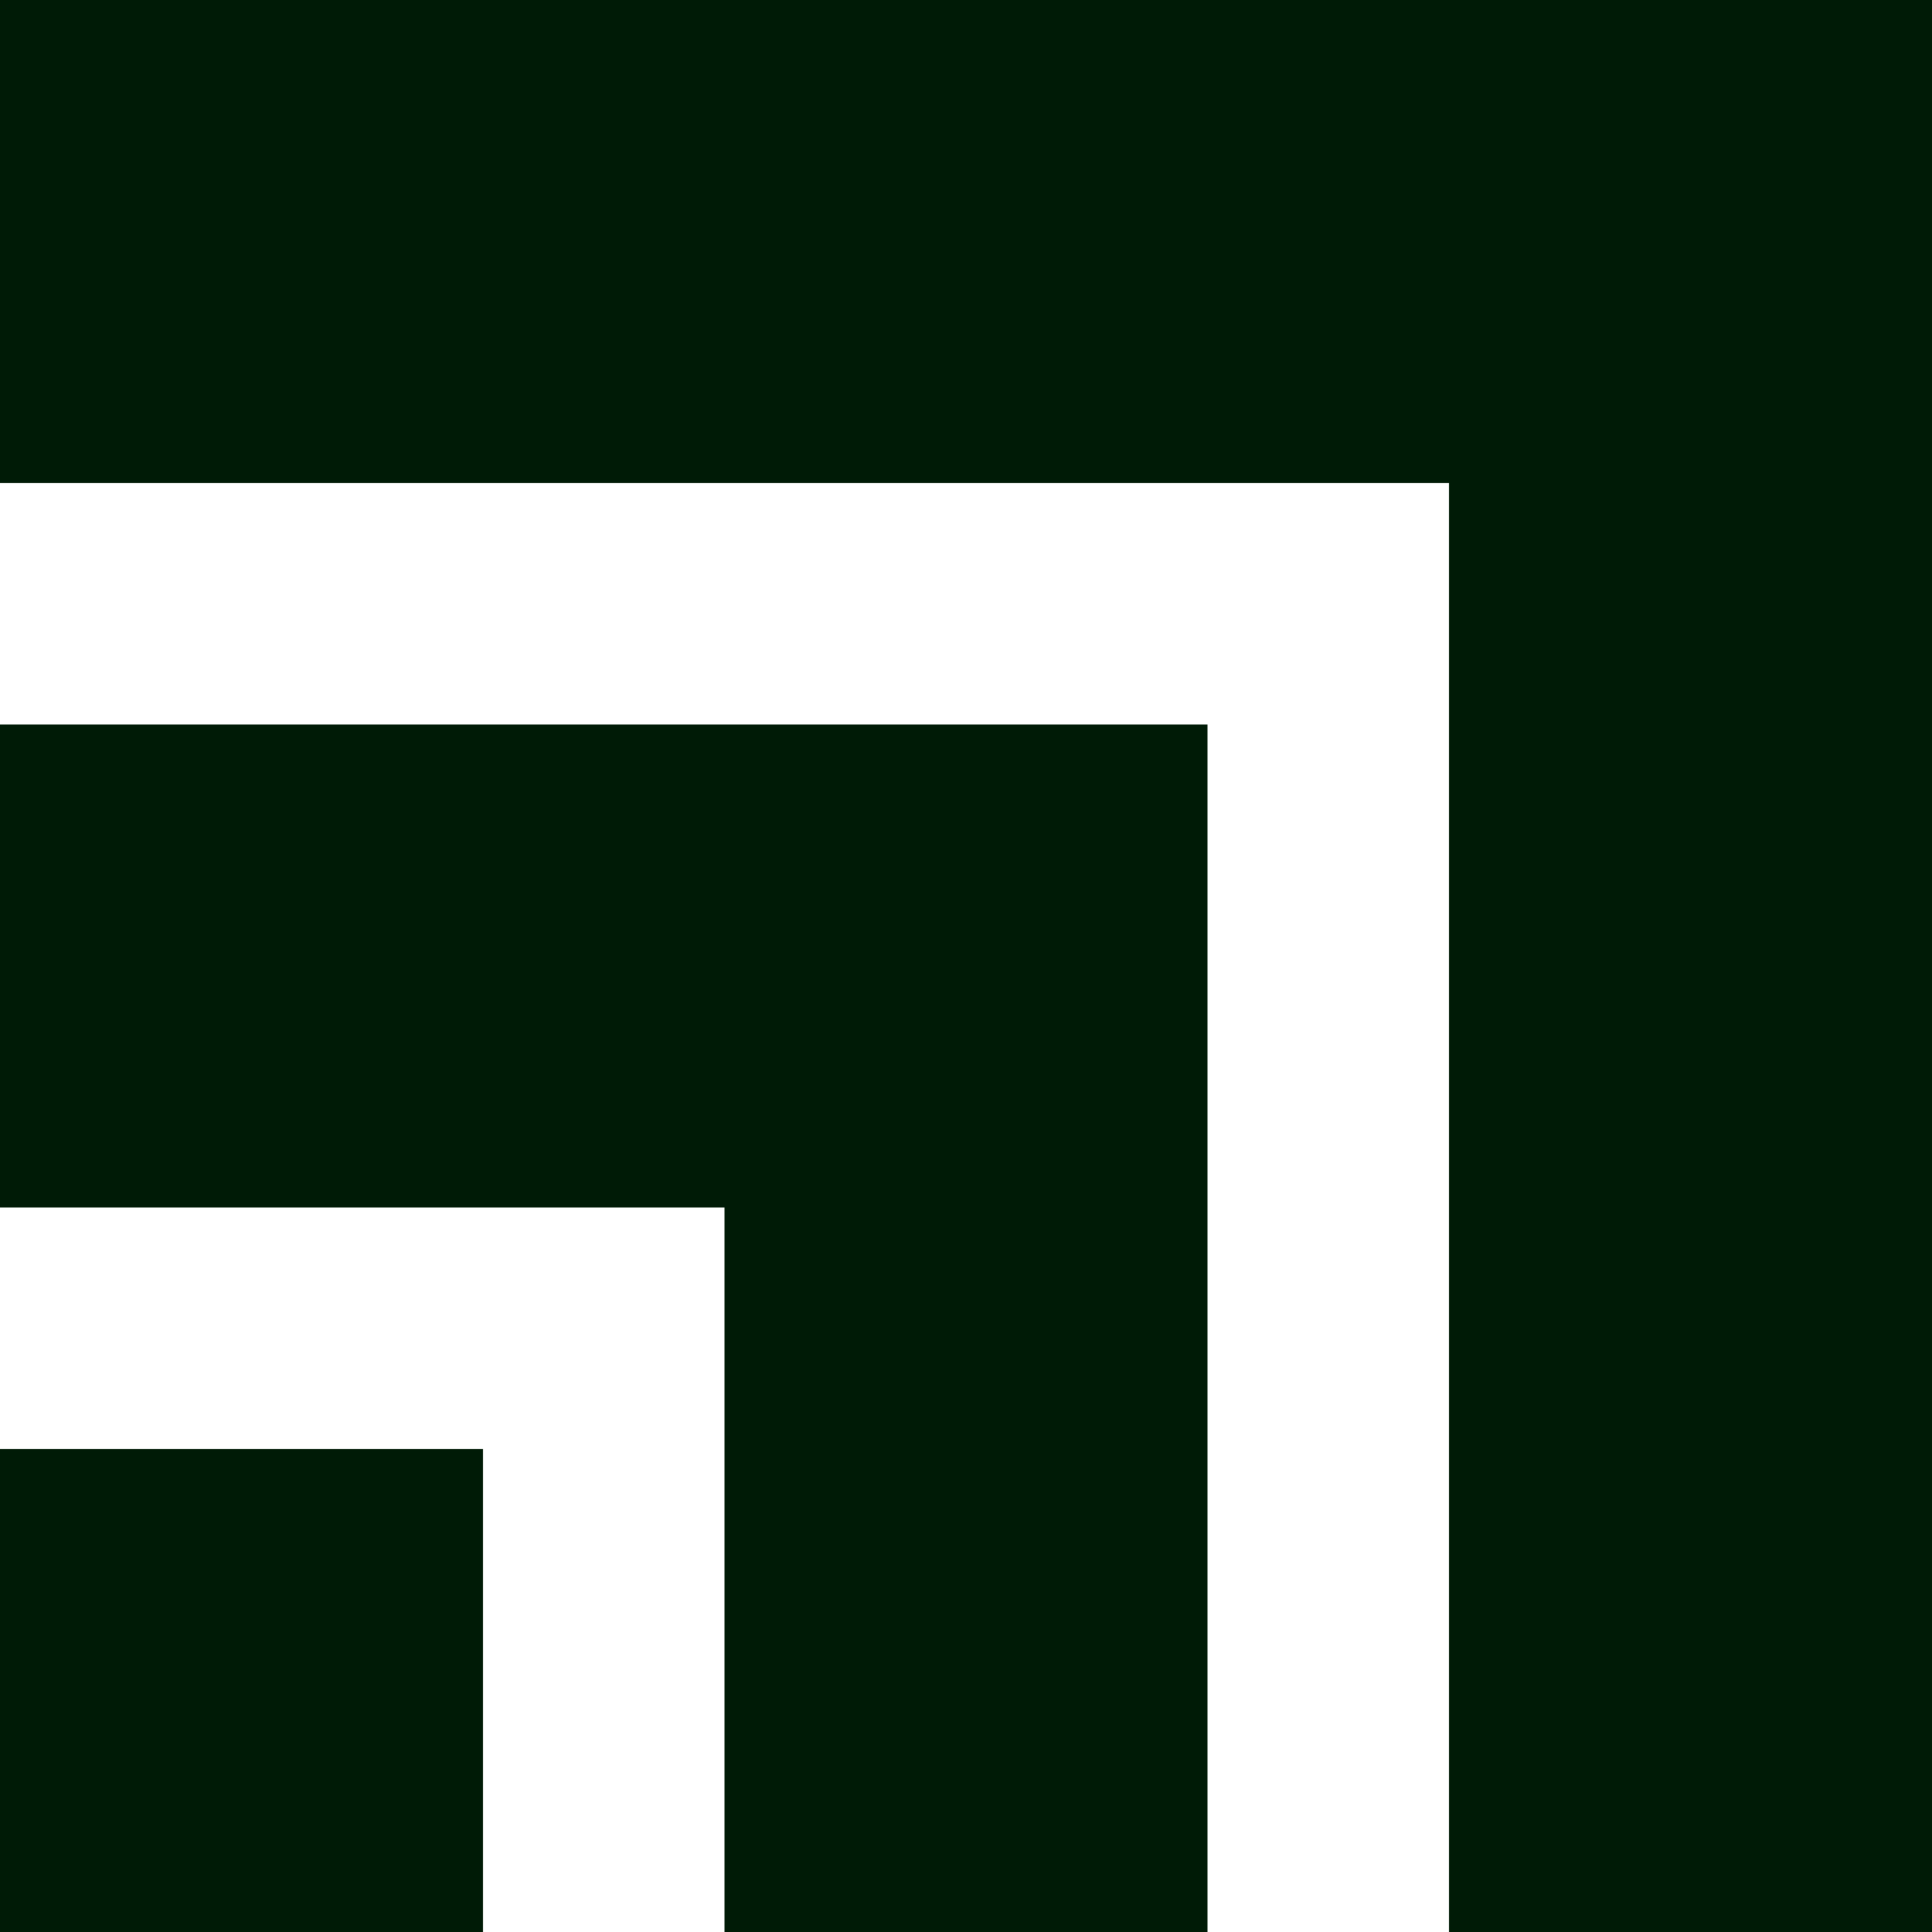 <svg xmlns="http://www.w3.org/2000/svg" width="256" height="256" fill="none"><path d="M 64 256 L 0 256 L 0 192 L 64 192 Z M 160 256 L 96 256 L 96 160 L 0 160 L 0 96 L 160 96 Z M 256 256 L 192 256 L 192 64 L 0 64 L 0 0 L 256 0 Z" fill="rgb(0, 27, 6)"></path></svg>